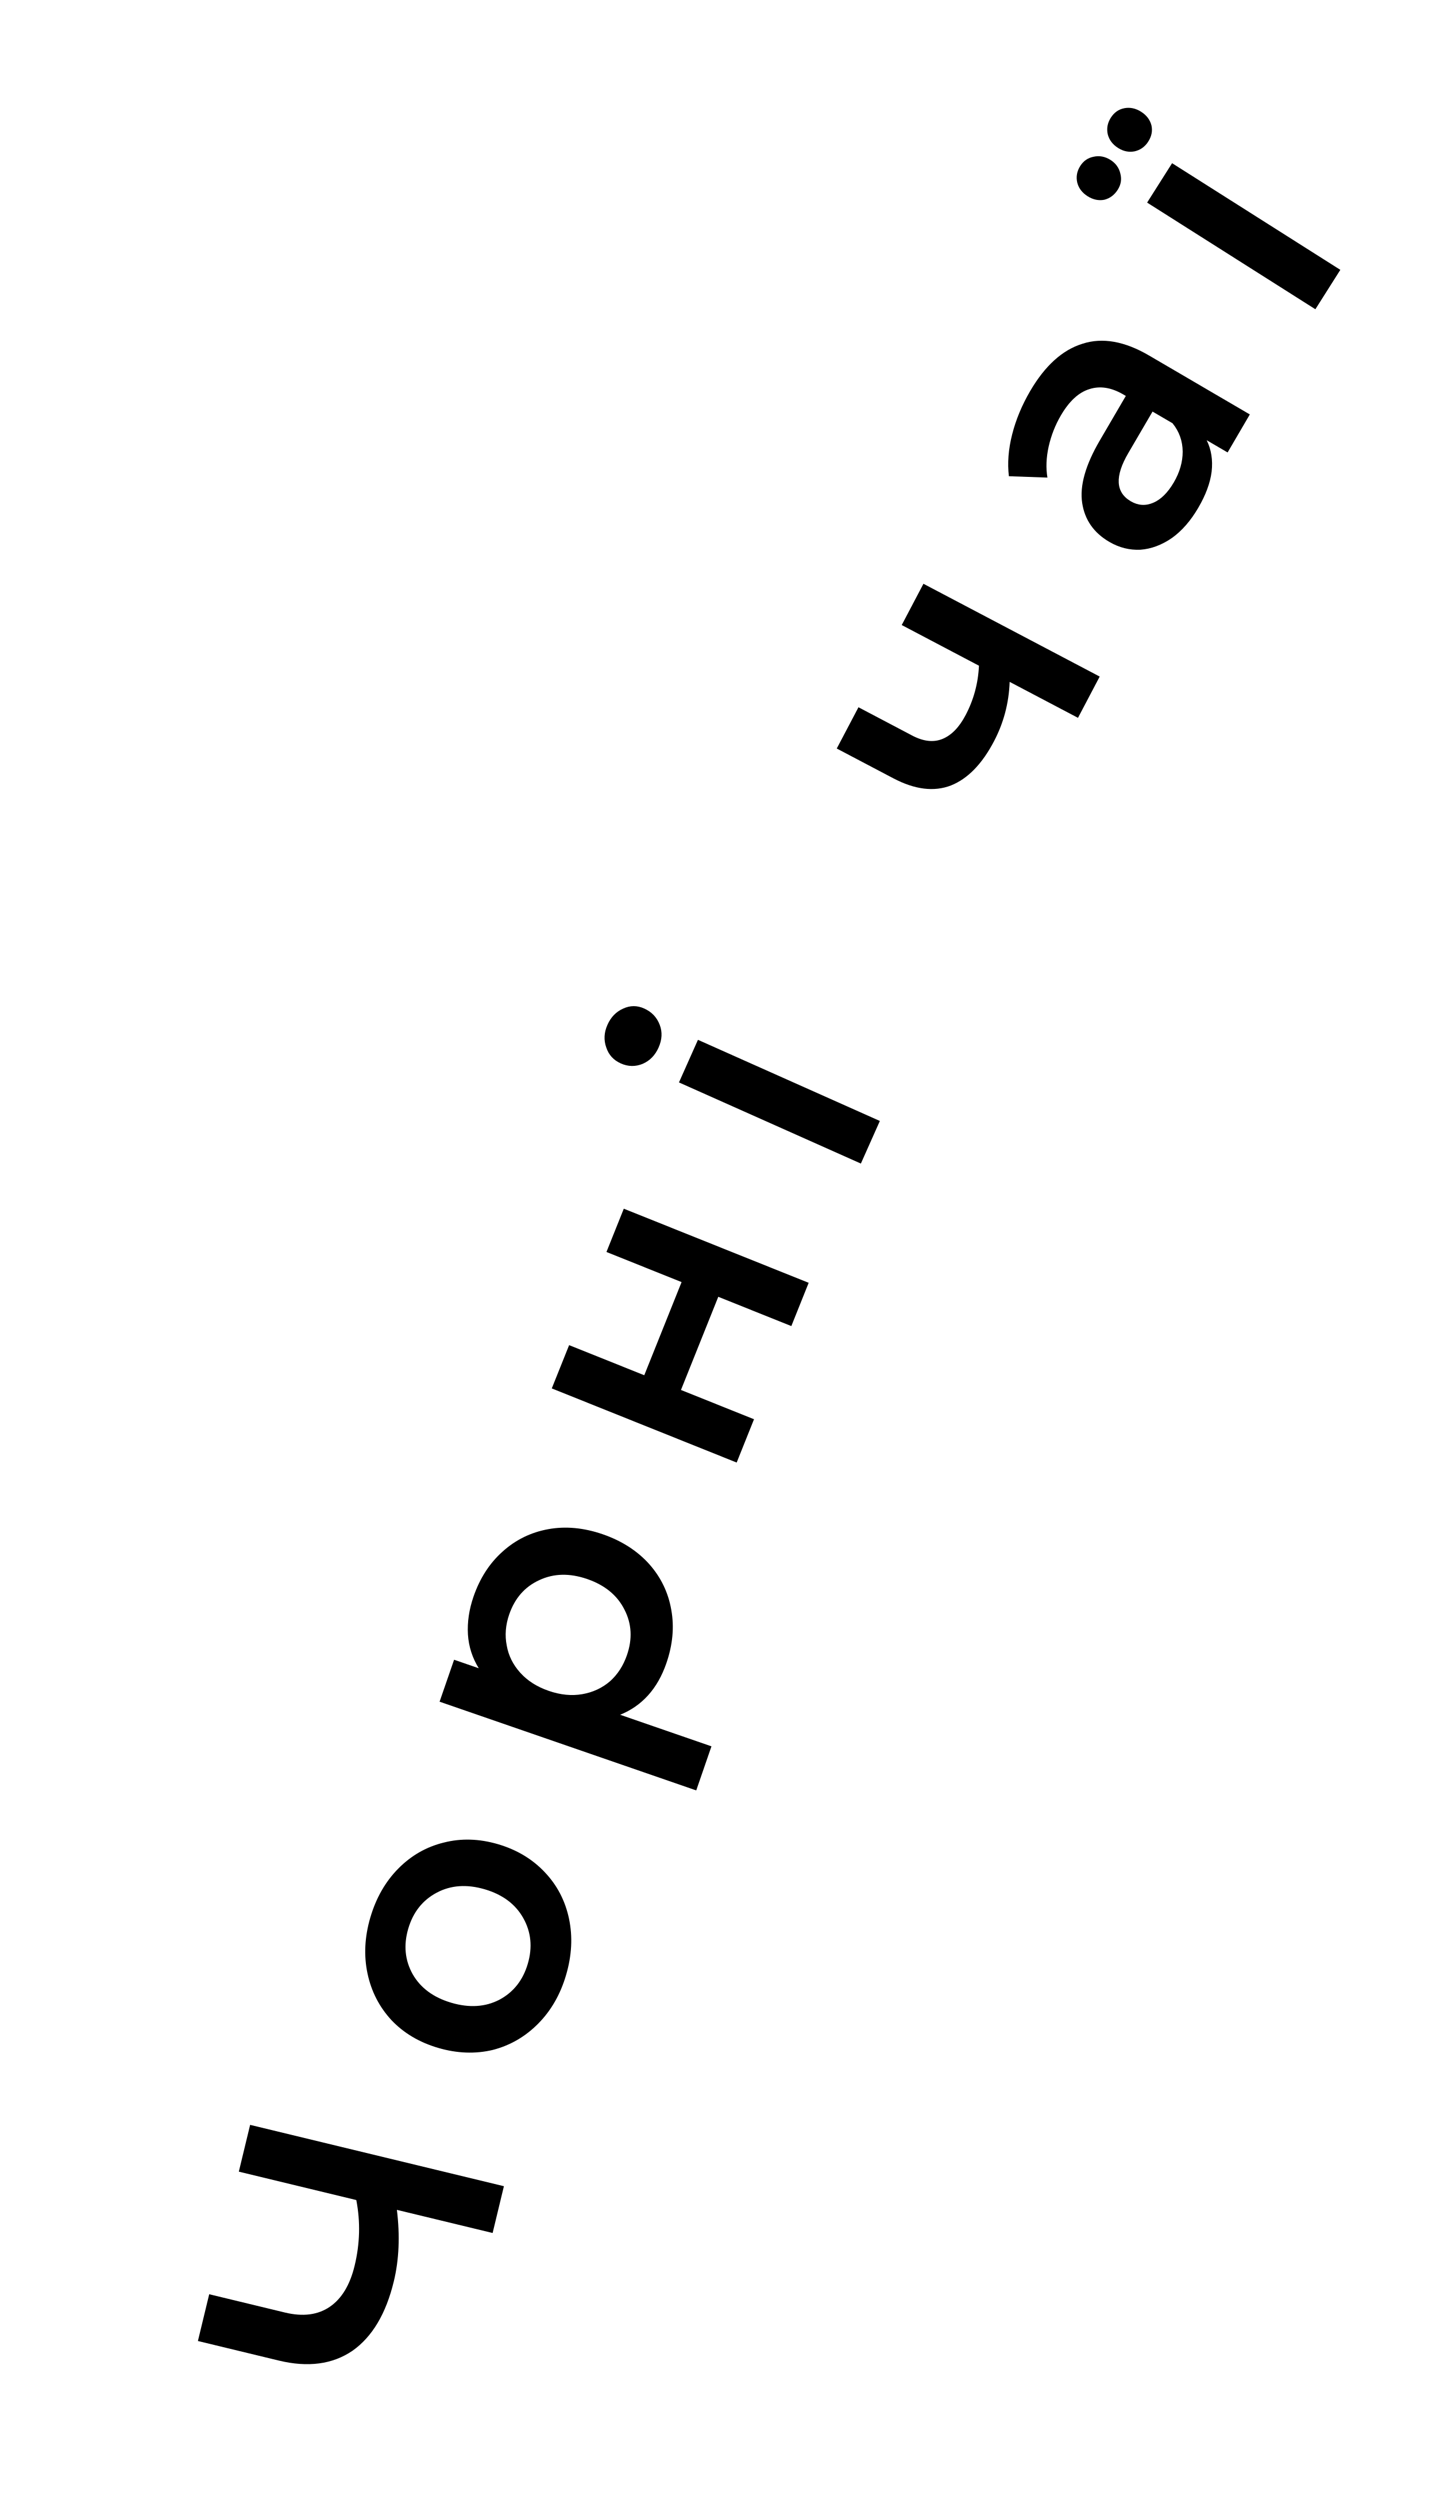 <?xml version="1.0" encoding="UTF-8"?> <svg xmlns="http://www.w3.org/2000/svg" width="77" height="134" viewBox="0 0 77 134" fill="none"> <path d="M13.412 113.902L27.02 117.19L26.415 119.698L21.282 118.458C21.452 119.857 21.397 121.133 21.118 122.286C20.699 124.023 19.96 125.264 18.902 126.01C17.834 126.739 16.516 126.915 14.948 126.536L10.612 125.488L11.218 122.981L15.281 123.962C16.241 124.194 17.04 124.092 17.68 123.657C18.32 123.222 18.766 122.486 19.016 121.449C19.301 120.27 19.331 119.097 19.105 117.932L12.806 116.41L13.412 113.902Z" fill="black"></path> <path d="M30.354 105.869C30.05 106.906 29.552 107.774 28.86 108.474C28.168 109.174 27.356 109.644 26.424 109.885C25.483 110.109 24.507 110.072 23.496 109.776C22.485 109.479 21.651 108.984 20.993 108.291C20.339 107.584 19.91 106.75 19.706 105.787C19.503 104.824 19.553 103.824 19.857 102.788C20.165 101.739 20.665 100.864 21.357 100.164C22.049 99.464 22.859 99 23.787 98.772C24.719 98.532 25.691 98.56 26.701 98.856C27.712 99.153 28.551 99.656 29.218 100.366C29.876 101.06 30.307 101.888 30.511 102.851C30.714 103.814 30.662 104.82 30.354 105.869ZM28.301 105.266C28.56 104.384 28.48 103.568 28.06 102.82C27.641 102.071 26.951 101.556 25.992 101.274C25.032 100.993 24.174 101.053 23.416 101.456C22.659 101.859 22.15 102.502 21.891 103.385C21.632 104.268 21.712 105.083 22.132 105.832C22.555 106.567 23.246 107.076 24.206 107.358C25.165 107.639 26.022 107.585 26.776 107.195C27.533 106.792 28.042 106.149 28.301 105.266Z" fill="black"></path> <path d="M25.391 85.584C25.731 84.601 26.248 83.799 26.942 83.178C27.641 82.545 28.457 82.143 29.39 81.972C30.324 81.801 31.302 81.892 32.322 82.244C33.343 82.597 34.174 83.131 34.816 83.847C35.445 84.558 35.838 85.378 35.997 86.307C36.16 87.224 36.071 88.174 35.731 89.157C35.261 90.518 34.435 91.439 33.253 91.919L38.149 93.611L37.333 95.974L23.571 91.218L24.349 88.969L25.672 89.426C25.328 88.87 25.134 88.267 25.091 87.617C25.052 86.955 25.152 86.277 25.391 85.584ZM33.617 88.723C33.918 87.853 33.874 87.041 33.486 86.286C33.102 85.519 32.438 84.972 31.493 84.645C30.547 84.318 29.687 84.338 28.911 84.705C28.14 85.059 27.604 85.671 27.304 86.541C27.108 87.108 27.064 87.664 27.172 88.209C27.267 88.75 27.508 89.235 27.896 89.665C28.283 90.096 28.792 90.419 29.422 90.637C30.052 90.855 30.652 90.914 31.223 90.815C31.793 90.716 32.289 90.485 32.71 90.123C33.119 89.757 33.421 89.29 33.617 88.723Z" fill="black"></path> <path d="M29.587 74.425L30.517 72.105L34.546 73.719L36.547 68.726L32.519 67.111L33.449 64.791L43.362 68.764L42.432 71.084L38.515 69.514L36.514 74.508L40.431 76.078L39.501 78.399L29.587 74.425Z" fill="black"></path> <path d="M36.407 58.023L37.425 55.739L47.179 60.089L46.161 62.372L36.407 58.023ZM35.313 56.155C35.128 56.569 34.845 56.859 34.465 57.025C34.072 57.186 33.681 57.179 33.291 57.005C32.901 56.832 32.641 56.548 32.51 56.154C32.367 55.754 32.388 55.347 32.573 54.933C32.757 54.519 33.04 54.229 33.42 54.063C33.789 53.892 34.162 53.89 34.539 54.059C34.941 54.238 35.22 54.53 35.375 54.935C35.523 55.322 35.503 55.729 35.313 56.155Z" fill="black"></path> <path d="M49.516 31.293L58.967 36.267L57.803 38.479L54.139 36.551C54.098 37.69 53.816 38.754 53.294 39.745C52.655 40.961 51.887 41.747 50.991 42.104C50.083 42.455 49.051 42.326 47.895 41.717L44.868 40.124L46.032 37.912L48.917 39.431C49.519 39.747 50.061 39.806 50.542 39.608C51.023 39.409 51.435 38.985 51.776 38.336C52.211 37.51 52.45 36.626 52.493 35.685L48.352 33.505L49.516 31.293Z" fill="black"></path> <path d="M55.24 20.96C56.035 19.602 56.968 18.758 58.042 18.427C59.11 18.079 60.301 18.289 61.613 19.056L67.017 22.216L65.826 24.253L64.703 23.597C64.951 24.097 65.04 24.659 64.969 25.282C64.894 25.886 64.654 26.534 64.25 27.224C63.846 27.915 63.378 28.452 62.845 28.835C62.3 29.212 61.737 29.423 61.154 29.468C60.567 29.496 60.008 29.355 59.479 29.045C58.65 28.56 58.167 27.868 58.029 26.969C57.886 26.051 58.201 24.93 58.975 23.607L60.368 21.224L60.23 21.143C59.585 20.767 58.976 20.673 58.402 20.862C57.835 21.04 57.329 21.509 56.885 22.269C56.582 22.787 56.363 23.346 56.228 23.947C56.099 24.536 56.078 25.087 56.164 25.601L54.098 25.528C54.013 24.829 54.071 24.083 54.272 23.29C54.473 22.496 54.796 21.72 55.24 20.96ZM62.942 25.857C63.258 25.316 63.416 24.767 63.417 24.212C63.413 23.638 63.231 23.13 62.872 22.688L61.801 22.062L60.499 24.289C59.772 25.532 59.817 26.393 60.634 26.871C61.026 27.1 61.427 27.126 61.839 26.95C62.251 26.774 62.619 26.409 62.942 25.857Z" fill="black"></path> <path d="M61.51 10.86L62.849 8.748L71.87 14.465L70.532 16.577L61.51 10.86ZM59.935 10.17C59.757 10.451 59.517 10.631 59.215 10.708C58.91 10.767 58.611 10.704 58.318 10.518C58.025 10.332 57.84 10.089 57.763 9.787C57.692 9.475 57.746 9.177 57.925 8.896C58.096 8.626 58.335 8.461 58.64 8.402C58.953 8.332 59.256 8.39 59.549 8.575C59.83 8.754 60.006 8.999 60.076 9.312C60.154 9.614 60.107 9.899 59.935 10.17ZM61.573 7.585C61.395 7.867 61.149 8.042 60.836 8.113C60.531 8.171 60.237 8.112 59.956 7.933C59.663 7.748 59.478 7.504 59.4 7.203C59.33 6.89 59.384 6.593 59.563 6.311C59.741 6.03 59.983 5.859 60.289 5.8C60.595 5.742 60.894 5.805 61.187 5.99C61.48 6.176 61.664 6.42 61.742 6.721C61.808 7.015 61.752 7.303 61.573 7.585Z" fill="black"></path> </svg> 